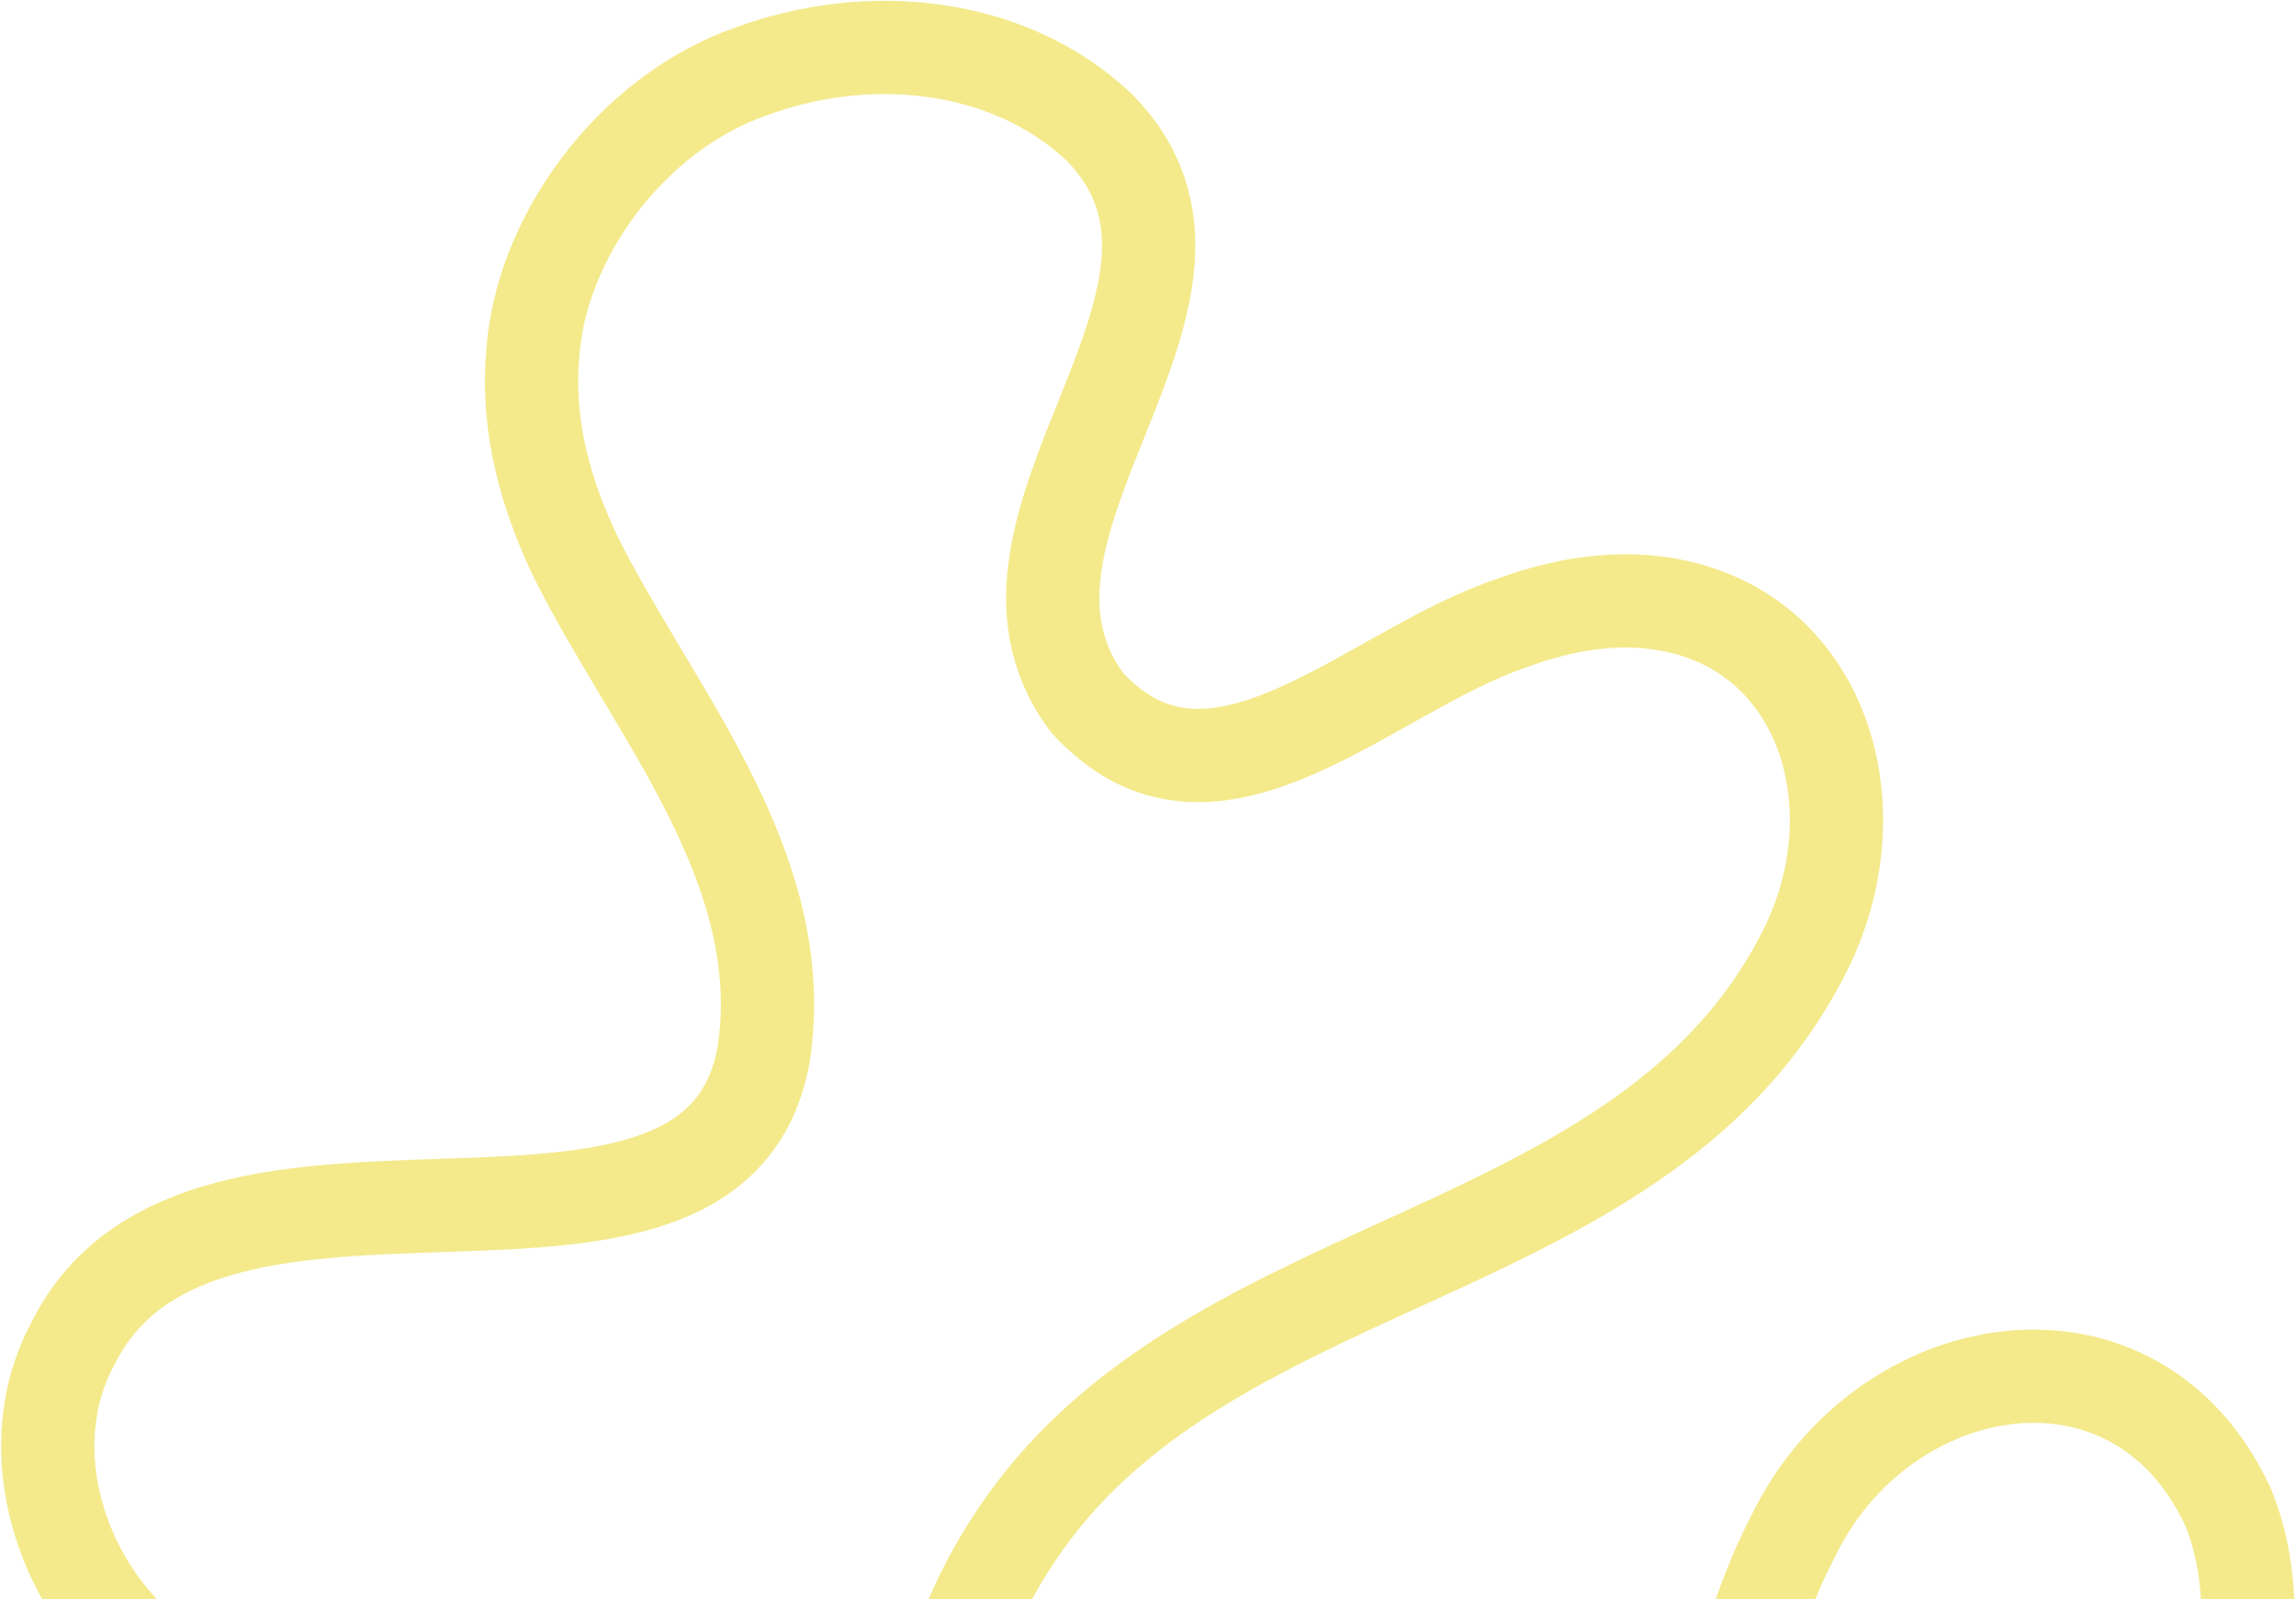 <?xml version="1.0" encoding="UTF-8"?> <svg xmlns="http://www.w3.org/2000/svg" width="1354" height="943" viewBox="0 0 1354 943" fill="none"><path d="M315.611 1507.71C336.727 1470.83 357.658 1433.57 370.583 1393.11C409.917 1276.95 370.381 1140.89 266.057 1080.01C205.537 1041.05 131.792 1020.59 79.642 968.939C32.665 925.353 11.884 850.279 42.778 792.707C118.966 638.377 421.779 785.565 450.434 621.217C467.032 510.669 384.161 418.593 339.202 327.827C321.938 291.716 310.794 251.845 314.02 211.133C317.805 140.14 372.656 66.575 442.93 42.126C512.446 16.453 594.948 24.762 648.122 74.989C745.32 173.374 562.504 308.961 640.997 414.225C714.976 495.416 806.208 396.305 890.962 367.627C914.394 358.932 939.534 353.457 964.186 354.444C1072.69 358.947 1110.45 473.867 1062.62 564.17C969.884 742.901 726.19 736.893 609.418 891.218C496.509 1040.46 550.614 1245.57 738.301 1275.95C845.229 1293.7 949.212 1212.46 987.307 1115.7C1016.53 1048.3 1023.15 971.966 1057.22 906.337C1109.95 796.827 1259.31 771.099 1313.85 888.527C1348.57 973.533 1296.19 1073.15 1297.4 1165.51C1296.52 1215.8 1309.17 1264.98 1323.14 1312.6" stroke="#F4EA8C" stroke-width="55" stroke-miterlimit="10" stroke-linecap="round"></path></svg> 